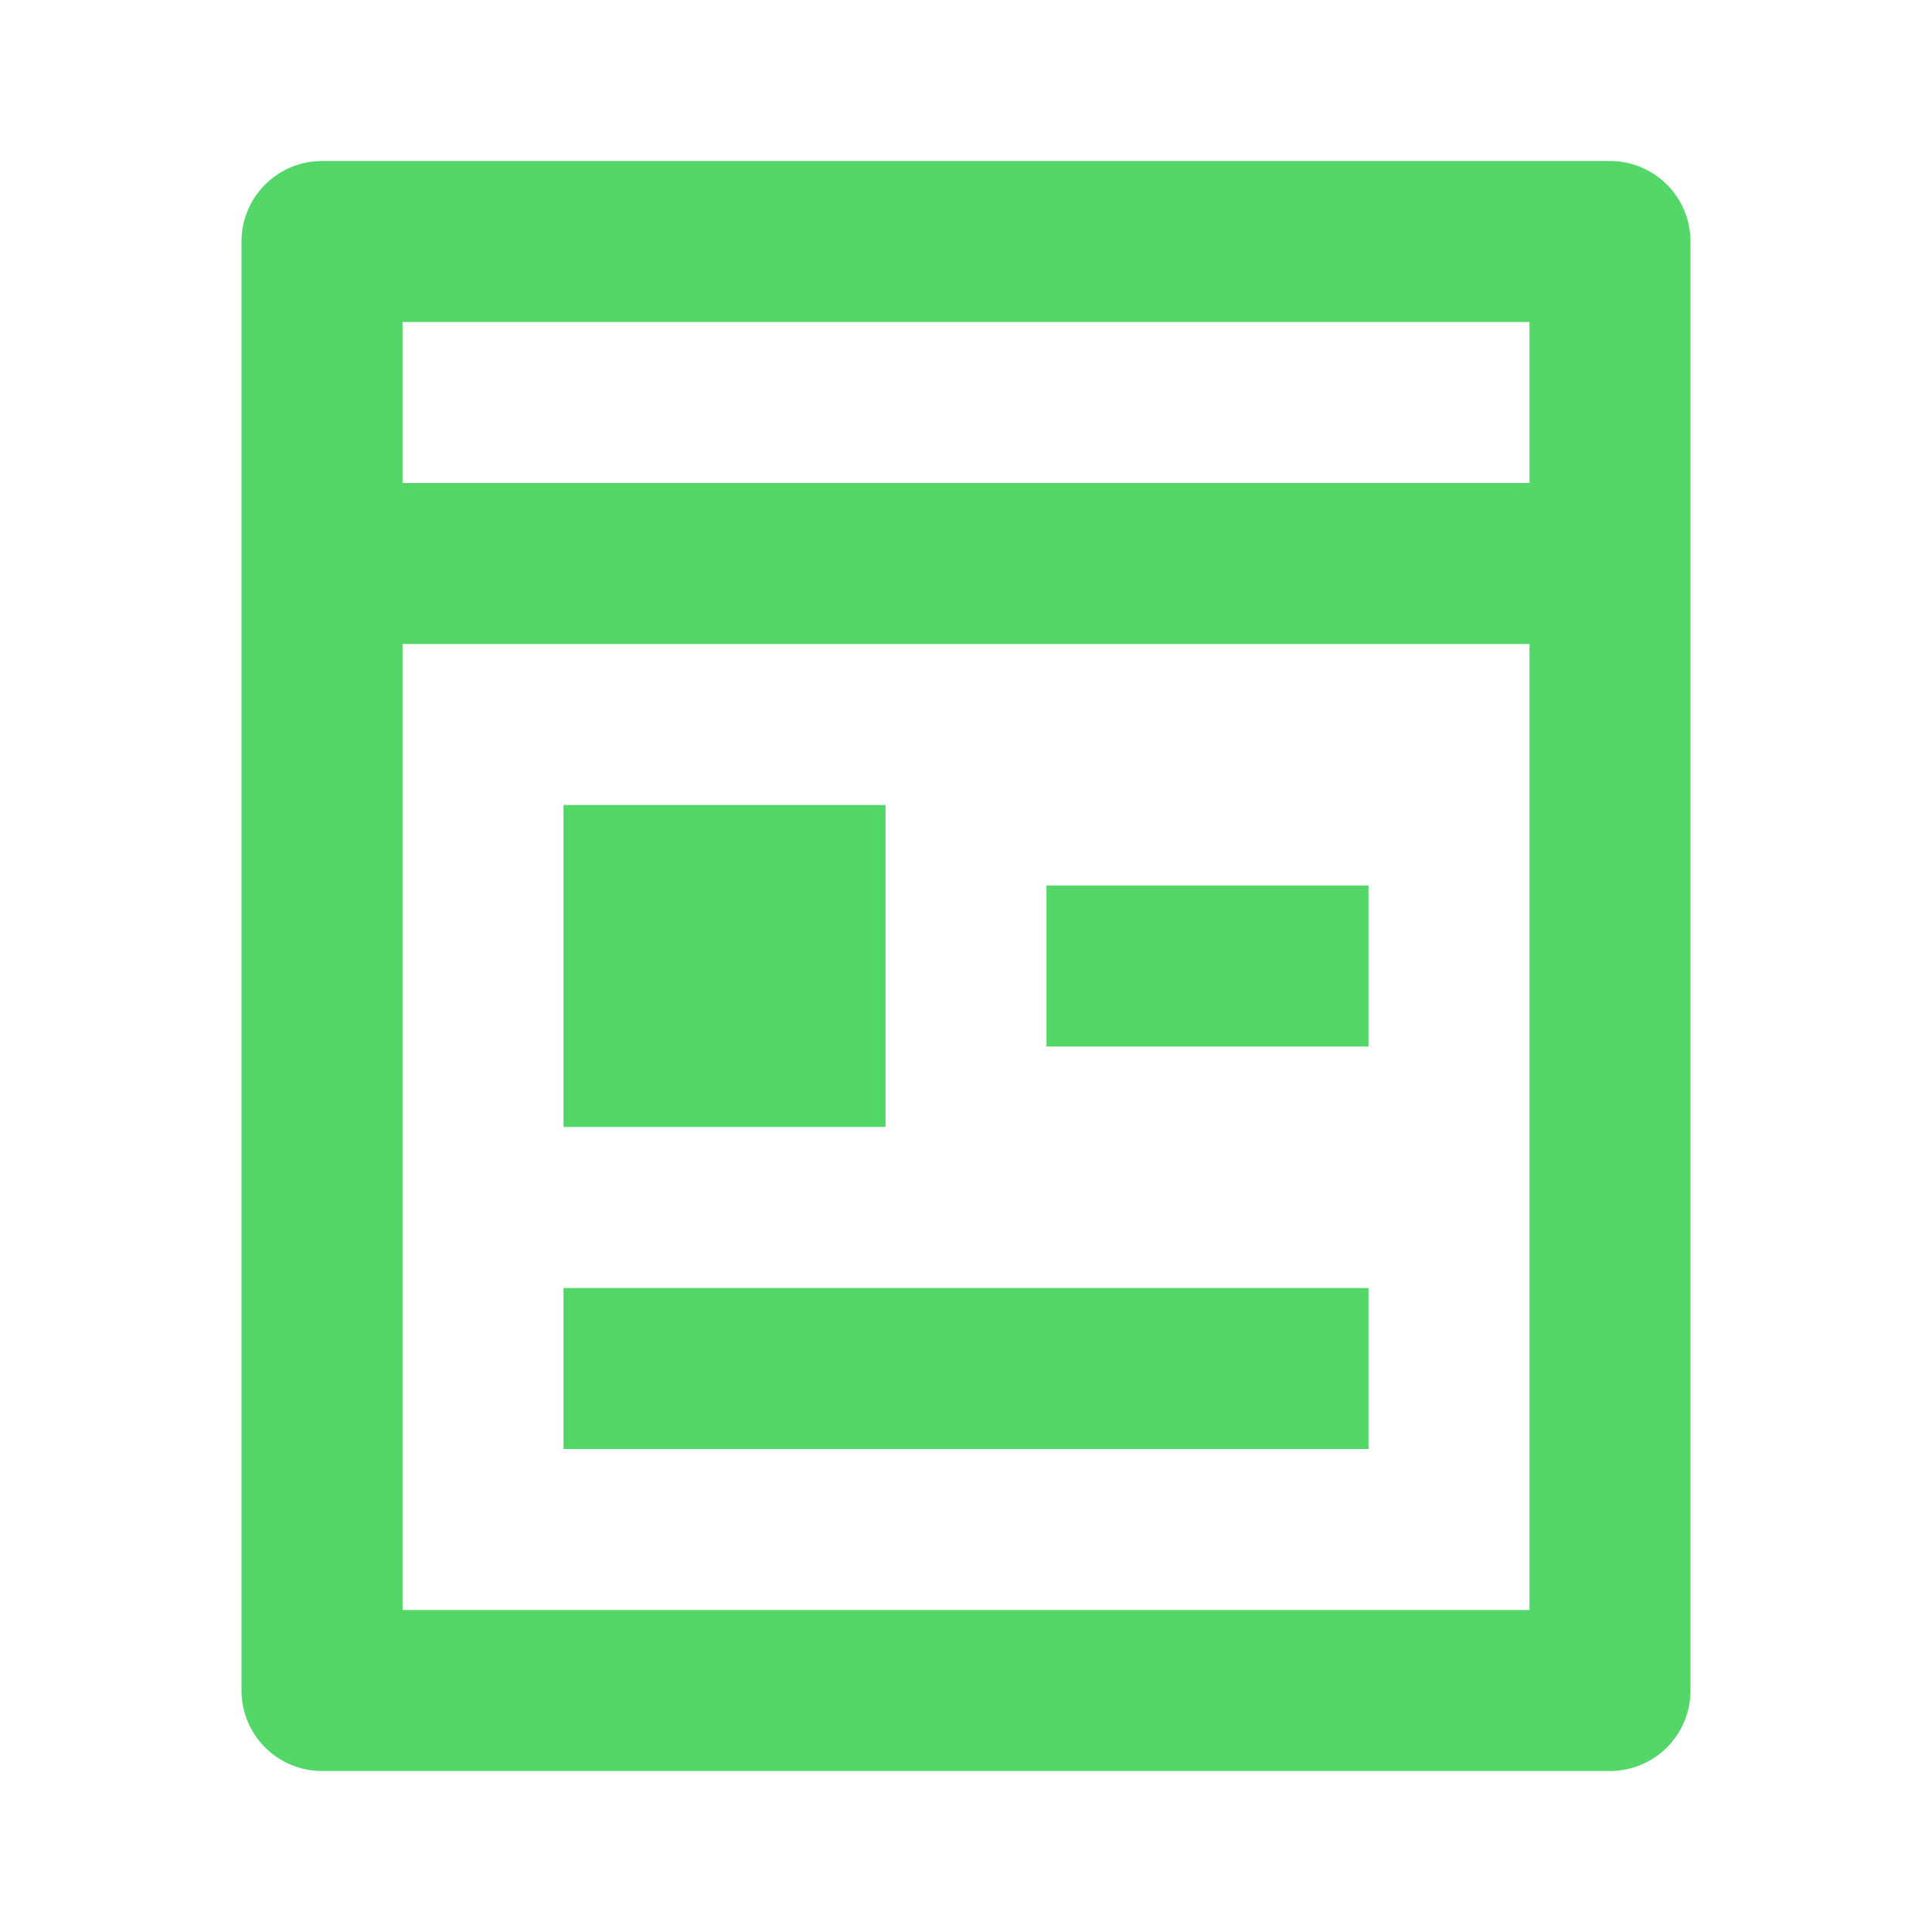 <svg width="65" height="65" viewBox="0 0 65 65" fill="none" xmlns="http://www.w3.org/2000/svg">
<path d="M13.542 21.667V54.167H51.458V21.667H13.542ZM13.542 16.25H51.458V10.834H13.542V16.25ZM54.167 59.584H10.833C10.115 59.584 9.426 59.298 8.918 58.79C8.41 58.282 8.125 57.594 8.125 56.875V8.125C8.125 7.407 8.41 6.718 8.918 6.21C9.426 5.702 10.115 5.417 10.833 5.417H54.167C54.885 5.417 55.574 5.702 56.082 6.21C56.59 6.718 56.875 7.407 56.875 8.125V56.875C56.875 57.594 56.59 58.282 56.082 58.79C55.574 59.298 54.885 59.584 54.167 59.584ZM18.958 27.084H29.792V37.917H18.958V27.084ZM18.958 43.334H46.042V48.75H18.958V43.334ZM35.208 29.792H46.042V35.209H35.208V29.792Z" fill="#53D769"/>
</svg>
